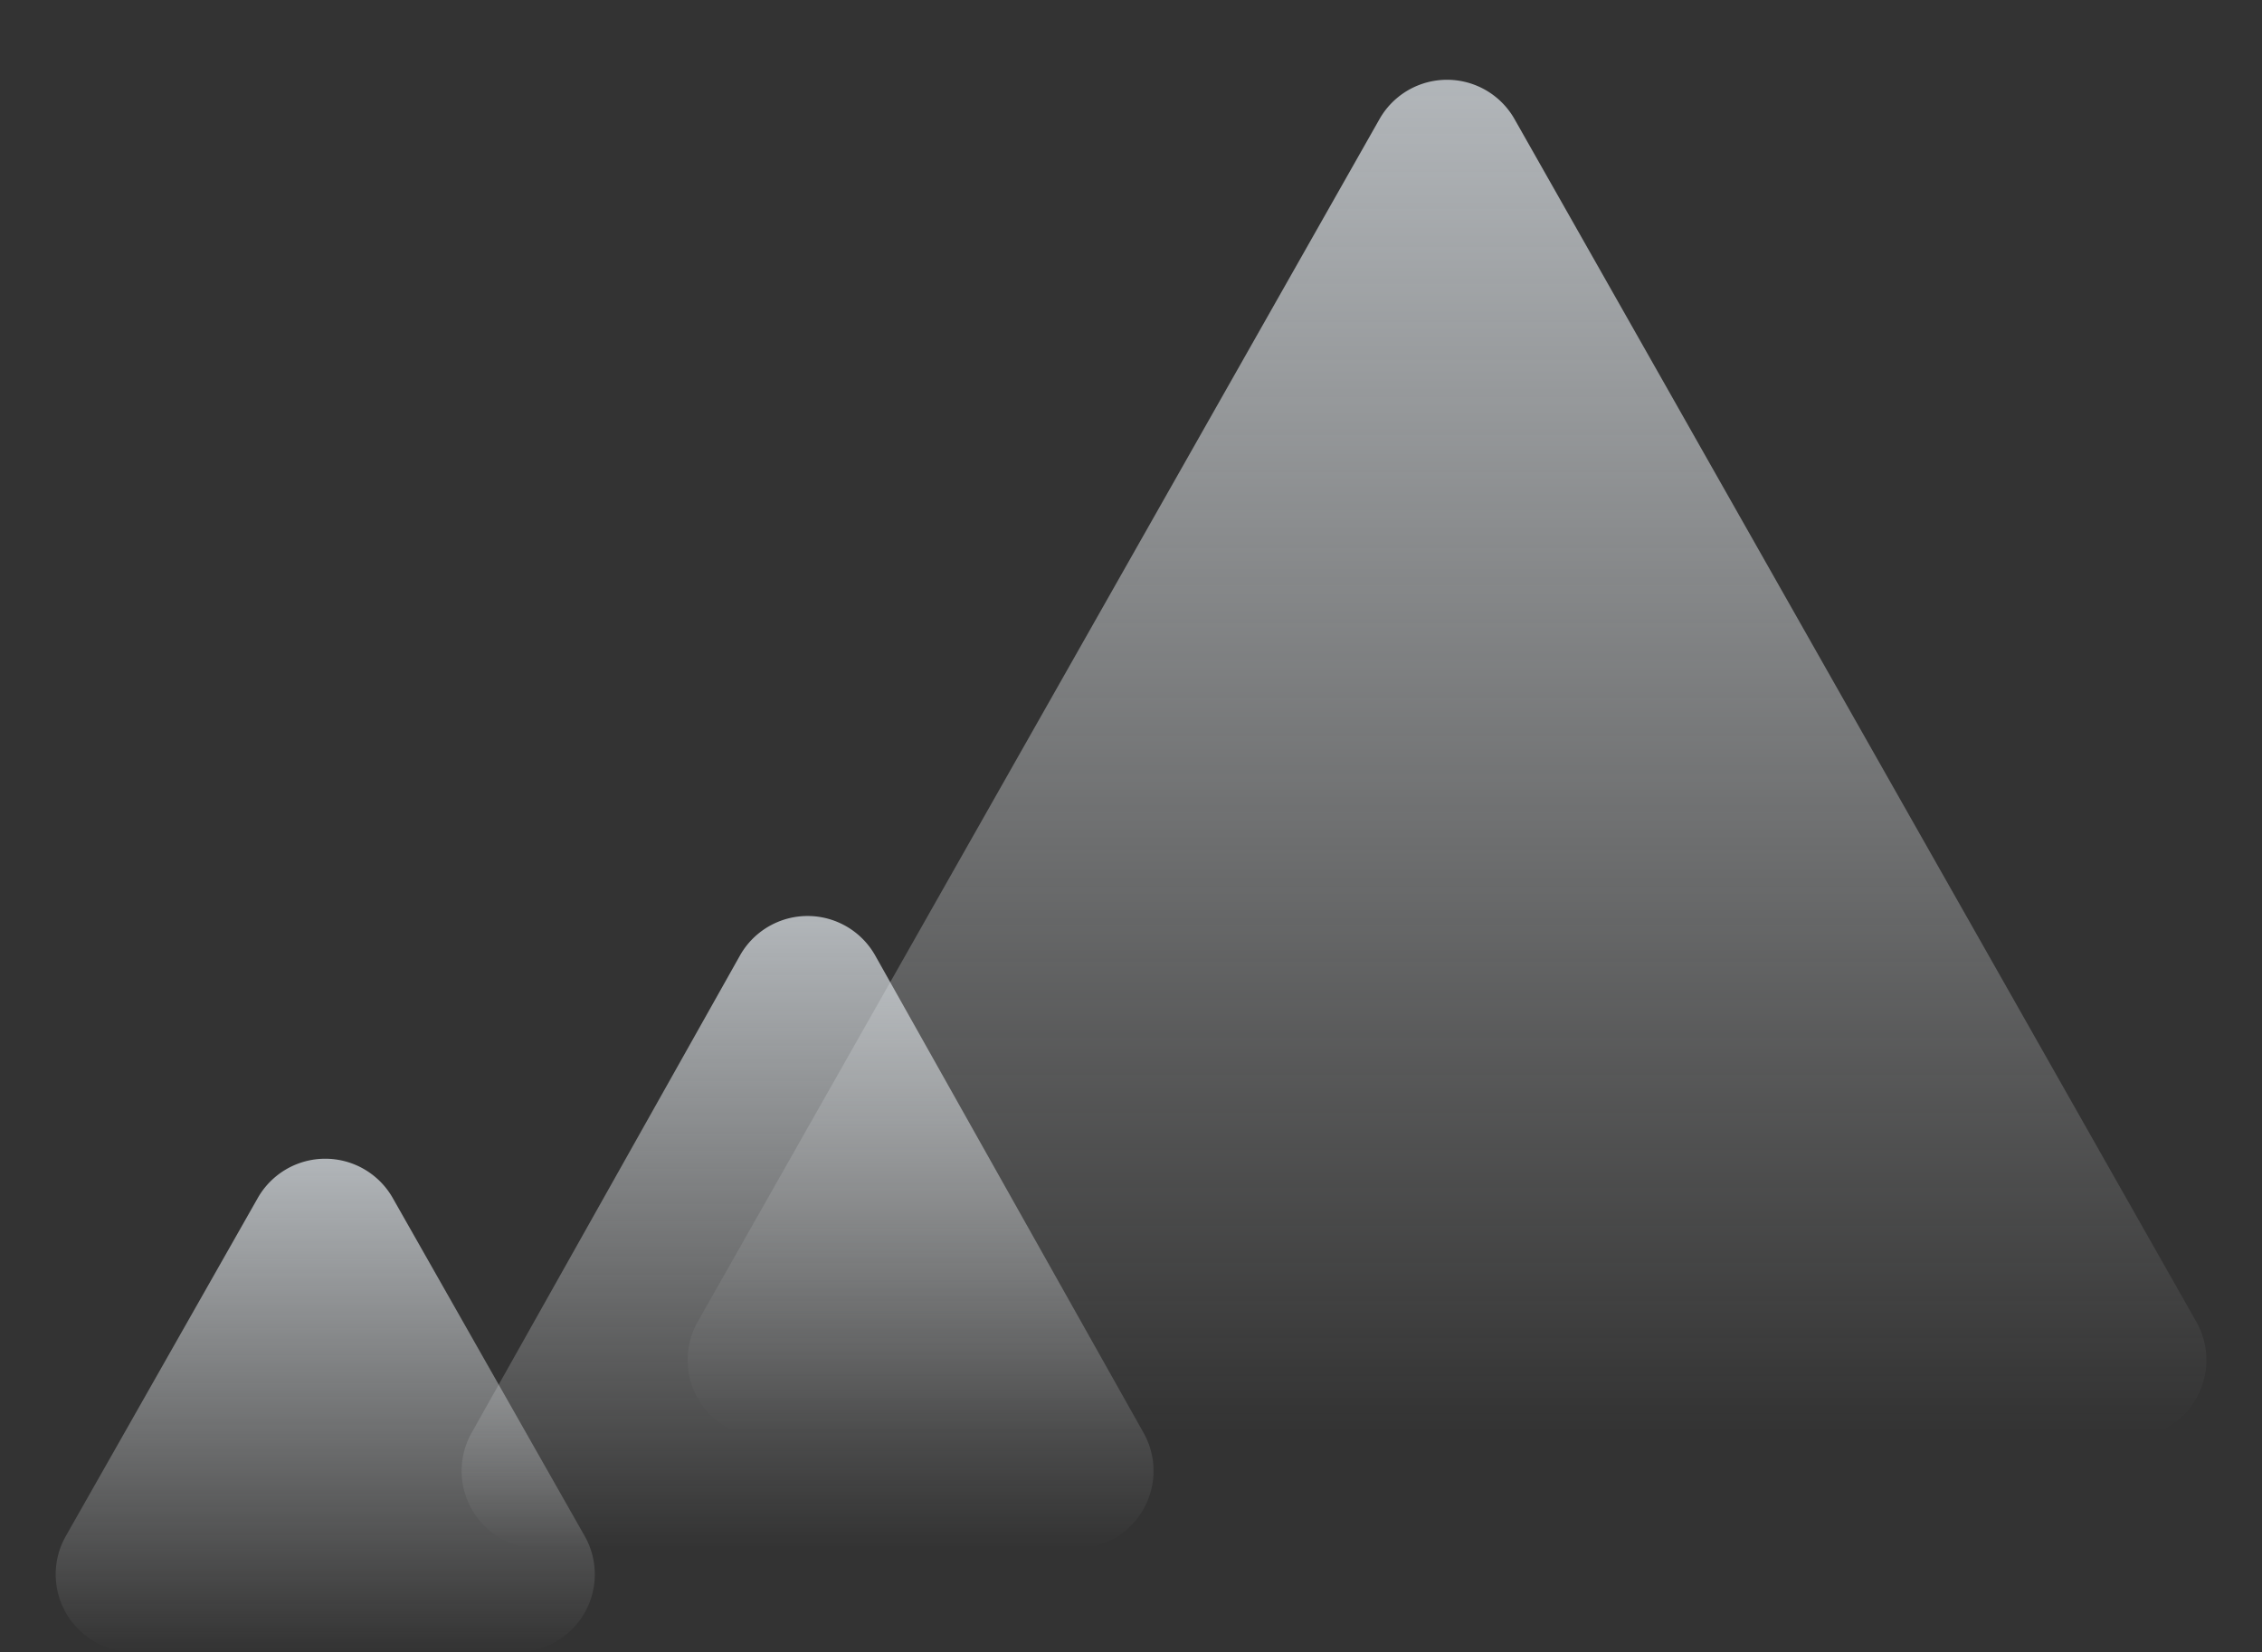 <svg xmlns="http://www.w3.org/2000/svg" xmlns:xlink="http://www.w3.org/1999/xlink" width="612" height="447" viewBox="0 0 612 447">
  <rect x="0" y="0" width="612" height="447" fill="#333333" stroke="none"/>
  <defs>
    <linearGradient id="linear-gradient" x1="0.5" x2="0.5" y2="1" gradientUnits="objectBoundingBox">
      <stop offset="0" stop-color="#e7edf2" stop-opacity="0.702"/>
      <stop offset="1" stop-color="#f7f9fa" stop-opacity="0"/>
    </linearGradient>
  </defs>
  <g id="Group_194" data-name="Group 194" transform="translate(-625 -337.562)">
    <path id="Polygon_1" data-name="Polygon 1" d="M202.231,32.23a21,21,0,0,1,36.538,0L423.226,357.644A21,21,0,0,1,404.957,389H36.043a21,21,0,0,1-18.269-31.356Z" transform="translate(796 337.562)" fill="url(#linear-gradient)"/>
    <path id="Polygon_2" data-name="Polygon 2" d="M90.194,32.562a21,21,0,0,1,36.611,0l72.6,129.147A21,21,0,0,1,181.1,193H35.9a21,21,0,0,1-18.306-31.291Z" transform="translate(735 563.562)" fill="url(#linear-gradient)"/>
    <path id="Polygon_3" data-name="Polygon 3" d="M69.738,32.166a21,21,0,0,1,36.524,0l51.929,91.466A21,21,0,0,1,139.929,155H36.071a21,21,0,0,1-18.262-31.368Z" transform="translate(625 629.562)" fill="url(#linear-gradient)"/>
  </g>
</svg>
